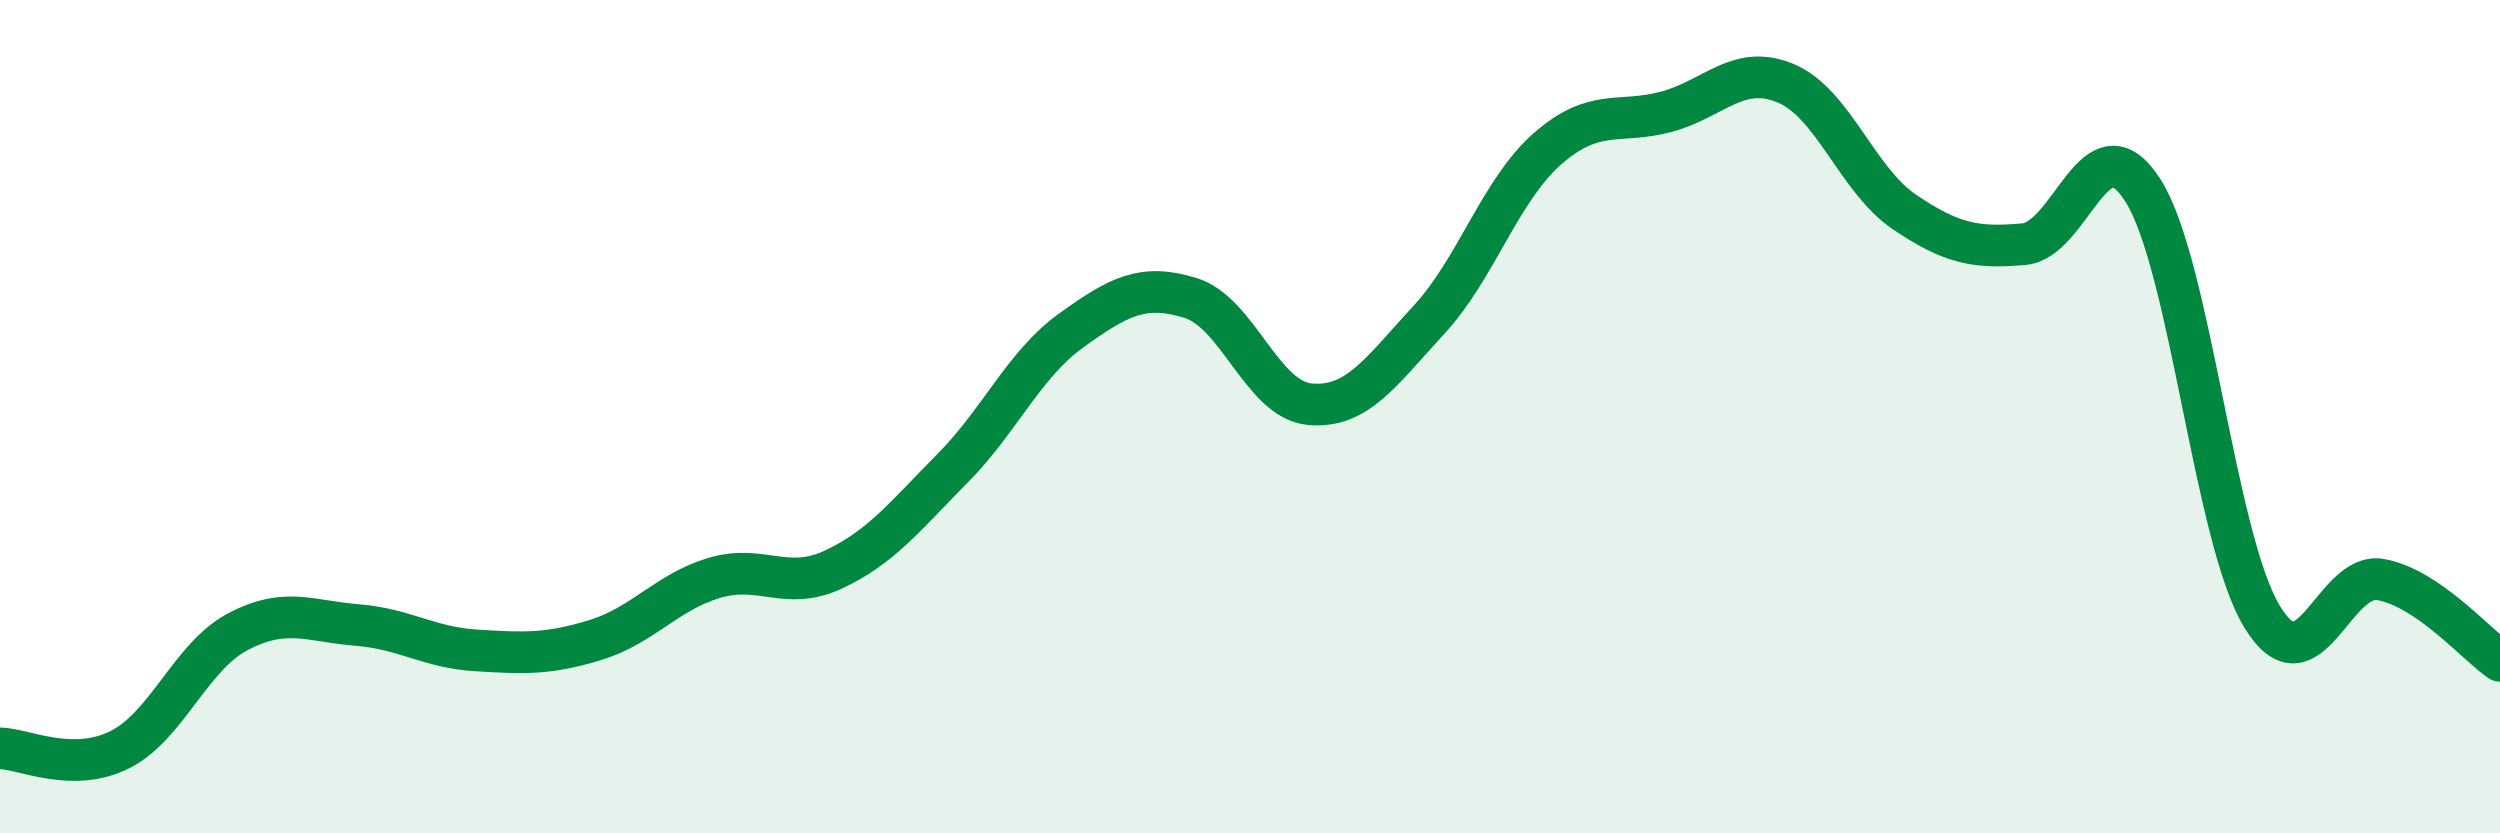 
    <svg width="60" height="20" viewBox="0 0 60 20" xmlns="http://www.w3.org/2000/svg">
      <path
        d="M 0,17.96 C 0.57,17.97 1.72,18.56 2.86,18 C 4,17.44 4.57,15.76 5.71,15.16 C 6.85,14.56 7.43,14.91 8.57,15 C 9.71,15.09 10.29,15.54 11.43,15.61 C 12.57,15.68 13.15,15.71 14.29,15.36 C 15.43,15.01 16,14.21 17.14,13.87 C 18.28,13.53 18.86,14.2 20,13.67 C 21.14,13.14 21.72,12.39 22.86,11.24 C 24,10.09 24.57,8.75 25.71,7.93 C 26.85,7.11 27.43,6.8 28.57,7.15 C 29.71,7.5 30.29,9.59 31.43,9.7 C 32.57,9.81 33.15,8.91 34.29,7.68 C 35.43,6.45 36,4.57 37.14,3.57 C 38.28,2.57 38.86,2.99 40,2.68 C 41.14,2.37 41.72,1.52 42.86,2 C 44,2.48 44.57,4.32 45.71,5.09 C 46.85,5.86 47.43,5.96 48.57,5.86 C 49.71,5.76 50.29,2.78 51.43,4.57 C 52.57,6.36 53.15,12.93 54.29,14.8 C 55.43,16.67 56,13.7 57.14,13.91 C 58.28,14.12 59.43,15.47 60,15.86L60 20L0 20Z"
        fill="#008740"
        opacity="0.1"
        stroke-linecap="round"
        stroke-linejoin="round"
      />
      <path
        d="M 0,17.96 C 0.57,17.97 1.72,18.56 2.86,18 C 4,17.44 4.57,15.76 5.71,15.16 C 6.85,14.56 7.43,14.91 8.57,15 C 9.71,15.09 10.29,15.54 11.43,15.61 C 12.57,15.68 13.15,15.71 14.29,15.36 C 15.43,15.01 16,14.21 17.14,13.87 C 18.28,13.53 18.86,14.2 20,13.67 C 21.14,13.14 21.72,12.39 22.86,11.24 C 24,10.09 24.57,8.75 25.71,7.93 C 26.85,7.11 27.43,6.8 28.57,7.15 C 29.71,7.5 30.29,9.59 31.43,9.7 C 32.57,9.81 33.15,8.91 34.29,7.68 C 35.43,6.45 36,4.57 37.14,3.57 C 38.28,2.57 38.86,2.99 40,2.68 C 41.14,2.37 41.72,1.52 42.86,2 C 44,2.48 44.57,4.32 45.71,5.09 C 46.85,5.86 47.43,5.96 48.57,5.86 C 49.71,5.76 50.29,2.78 51.43,4.57 C 52.57,6.36 53.15,12.93 54.29,14.8 C 55.43,16.67 56,13.7 57.14,13.91 C 58.28,14.12 59.43,15.47 60,15.86"
        stroke="#008740"
        stroke-width="1"
        fill="none"
        stroke-linecap="round"
        stroke-linejoin="round"
      />
    </svg>
  
